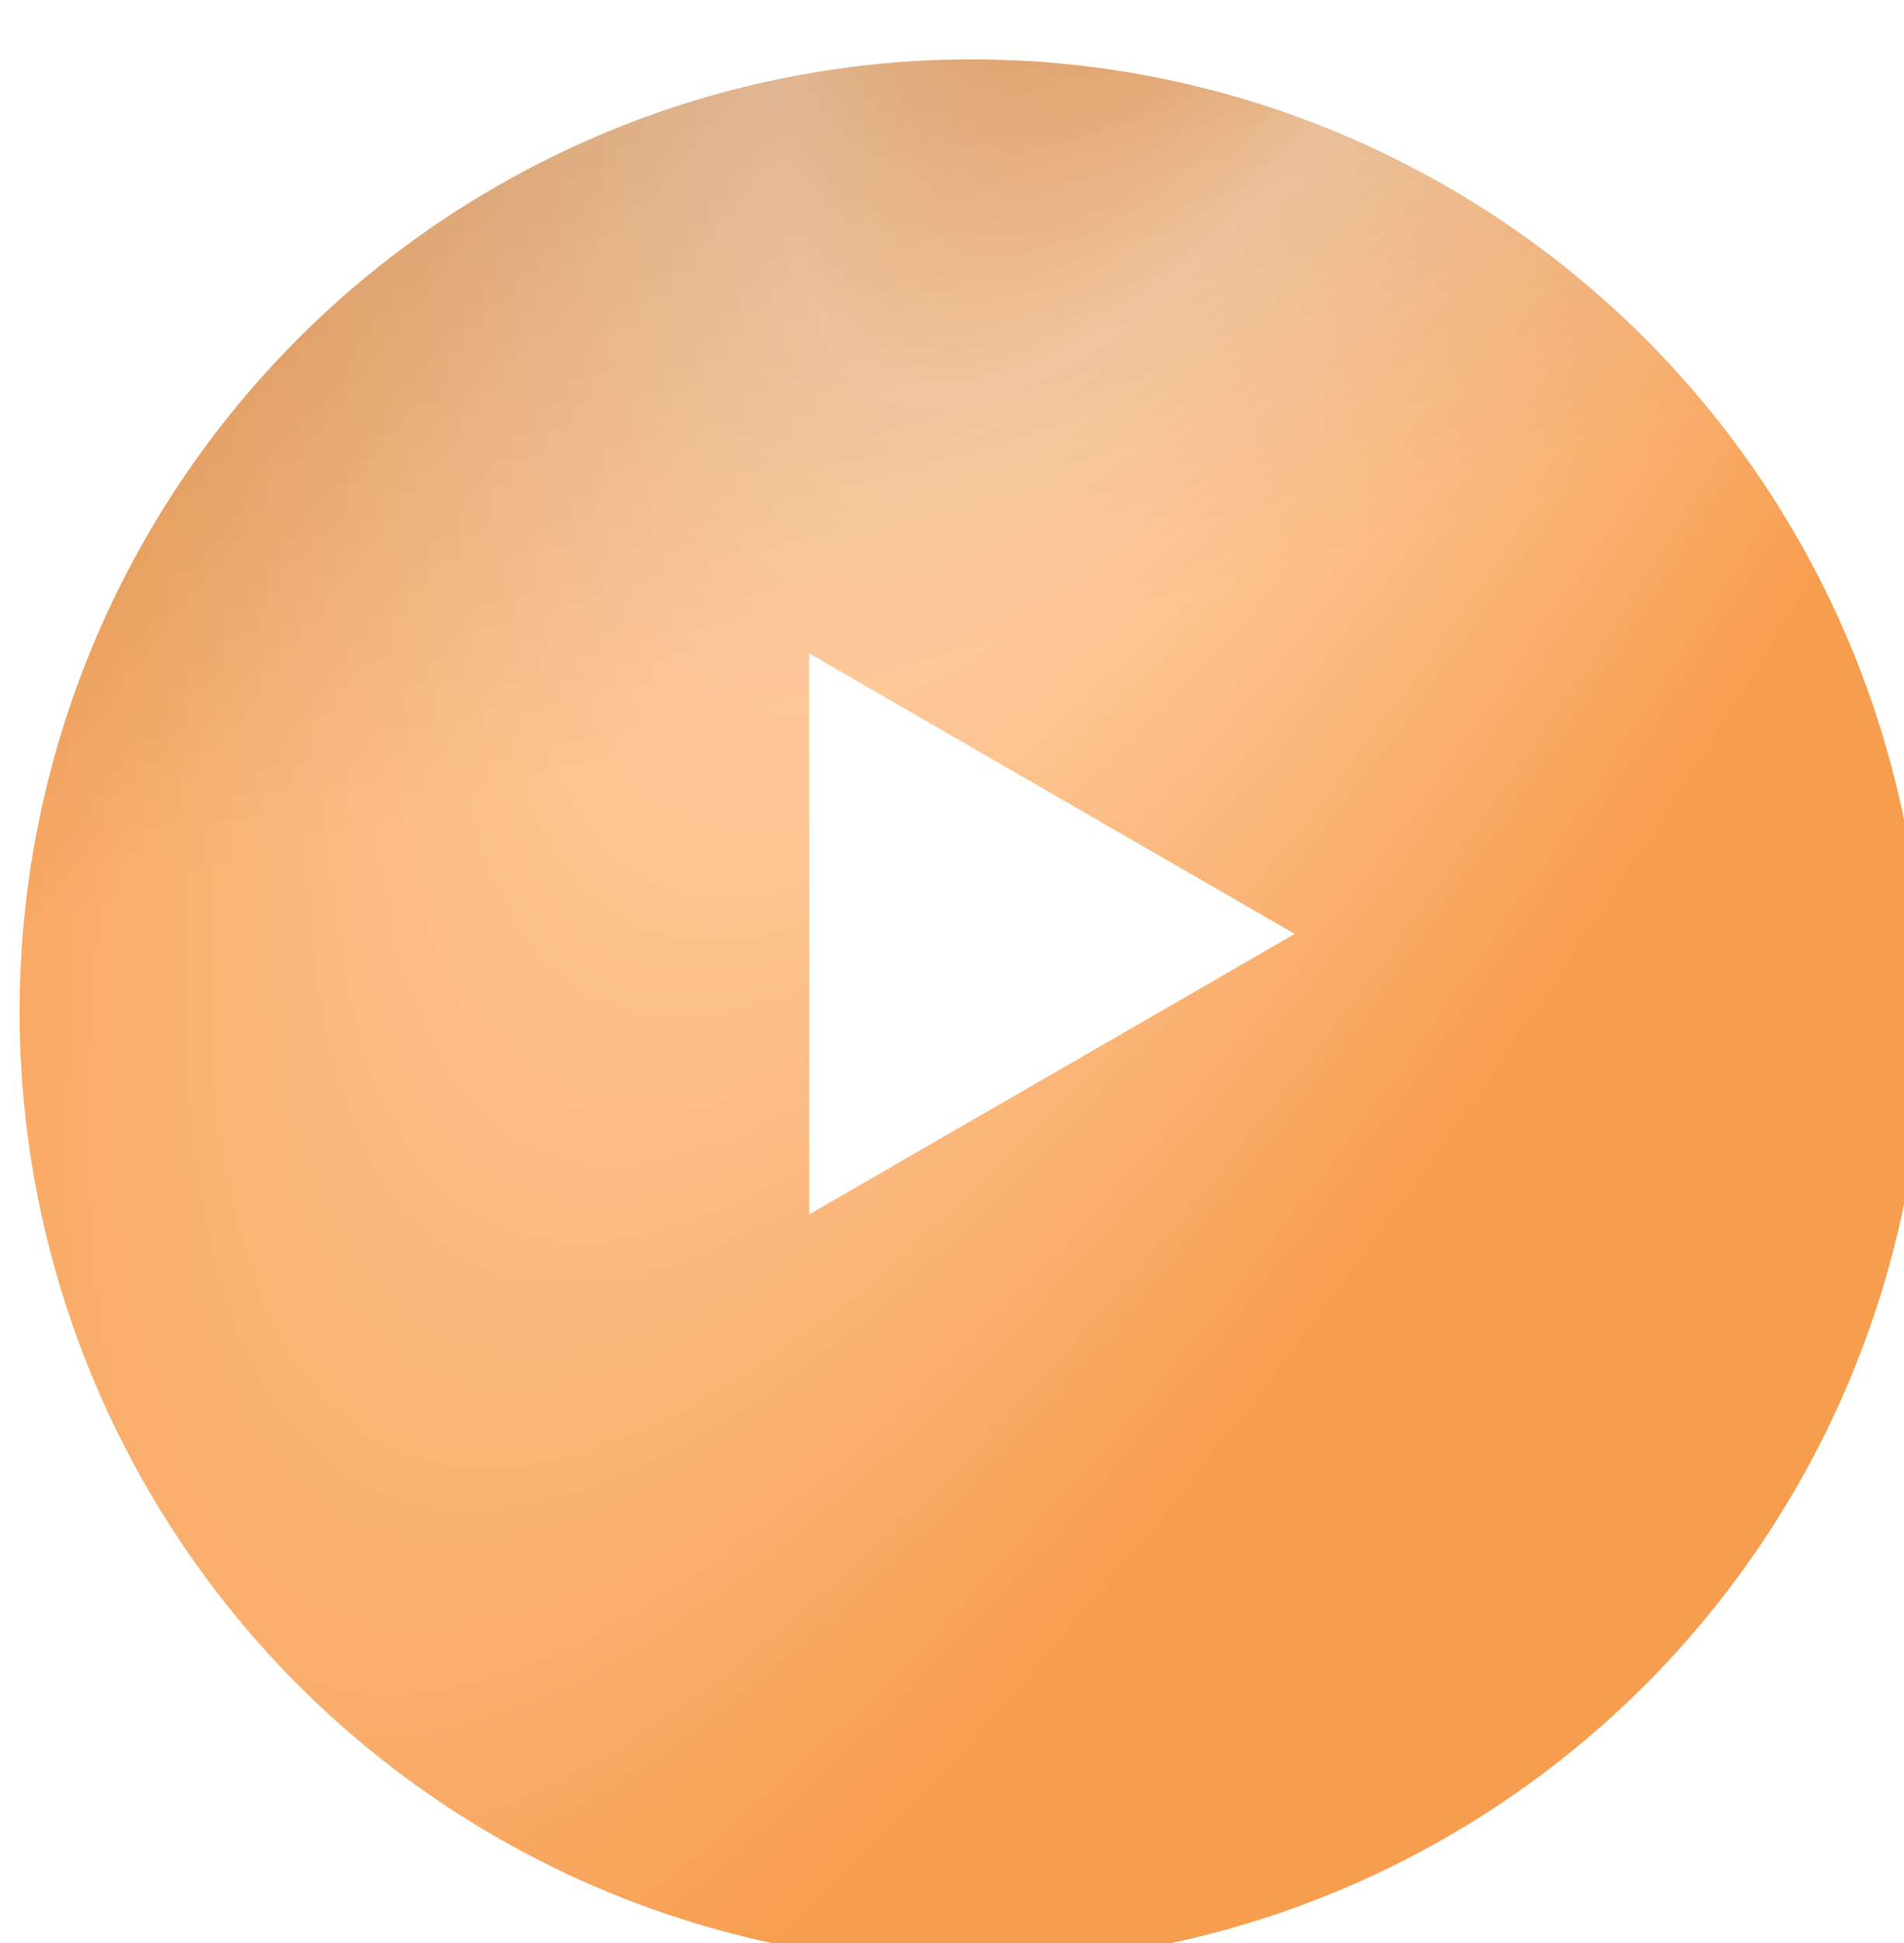 <svg width="50" height="51" viewBox="0 0 50 51" fill="none" xmlns="http://www.w3.org/2000/svg">
<g filter="url(#filter0_i_8391_5520)">
<circle cx="25" cy="25.014" r="25" fill="url(#paint0_radial_8391_5520)"/>
<circle cx="25" cy="25.014" r="25" fill="url(#paint1_linear_8391_5520)" fill-opacity="0.2"/>
</g>
<path d="M34 24.514L21.25 31.875L21.25 17.152L34 24.514Z" fill="white"/>
<defs>
<filter id="filter0_i_8391_5520" x="0" y="0.014" width="50.515" height="51.544" filterUnits="userSpaceOnUse" color-interpolation-filters="sRGB">
<feFlood flood-opacity="0" result="BackgroundImageFix"/>
<feBlend mode="normal" in="SourceGraphic" in2="BackgroundImageFix" result="shape"/>
<feColorMatrix in="SourceAlpha" type="matrix" values="0 0 0 0 0 0 0 0 0 0 0 0 0 0 0 0 0 0 127 0" result="hardAlpha"/>
<feOffset dx="0.515" dy="1.544"/>
<feGaussianBlur stdDeviation="1.029"/>
<feComposite in2="hardAlpha" operator="arithmetic" k2="-1" k3="1"/>
<feColorMatrix type="matrix" values="0 0 0 0 1 0 0 0 0 1 0 0 0 0 1 0 0 0 0.5 0"/>
<feBlend mode="normal" in2="shape" result="effect1_innerShadow_8391_5520"/>
</filter>
<radialGradient id="paint0_radial_8391_5520" cx="0" cy="0" r="1" gradientUnits="userSpaceOnUse" gradientTransform="translate(39.887 -29.325) rotate(114.628) scale(96.824 26.427)">
<stop stop-color="#F87400"/>
<stop offset="0.432" stop-color="#FFD0A7"/>
<stop offset="1" stop-color="#F79D4E"/>
</radialGradient>
<linearGradient id="paint1_linear_8391_5520" x1="10.304" y1="-6.912" x2="17.399" y2="17.919" gradientUnits="userSpaceOnUse">
<stop/>
<stop offset="1" stop-opacity="0"/>
</linearGradient>
</defs>
</svg>
